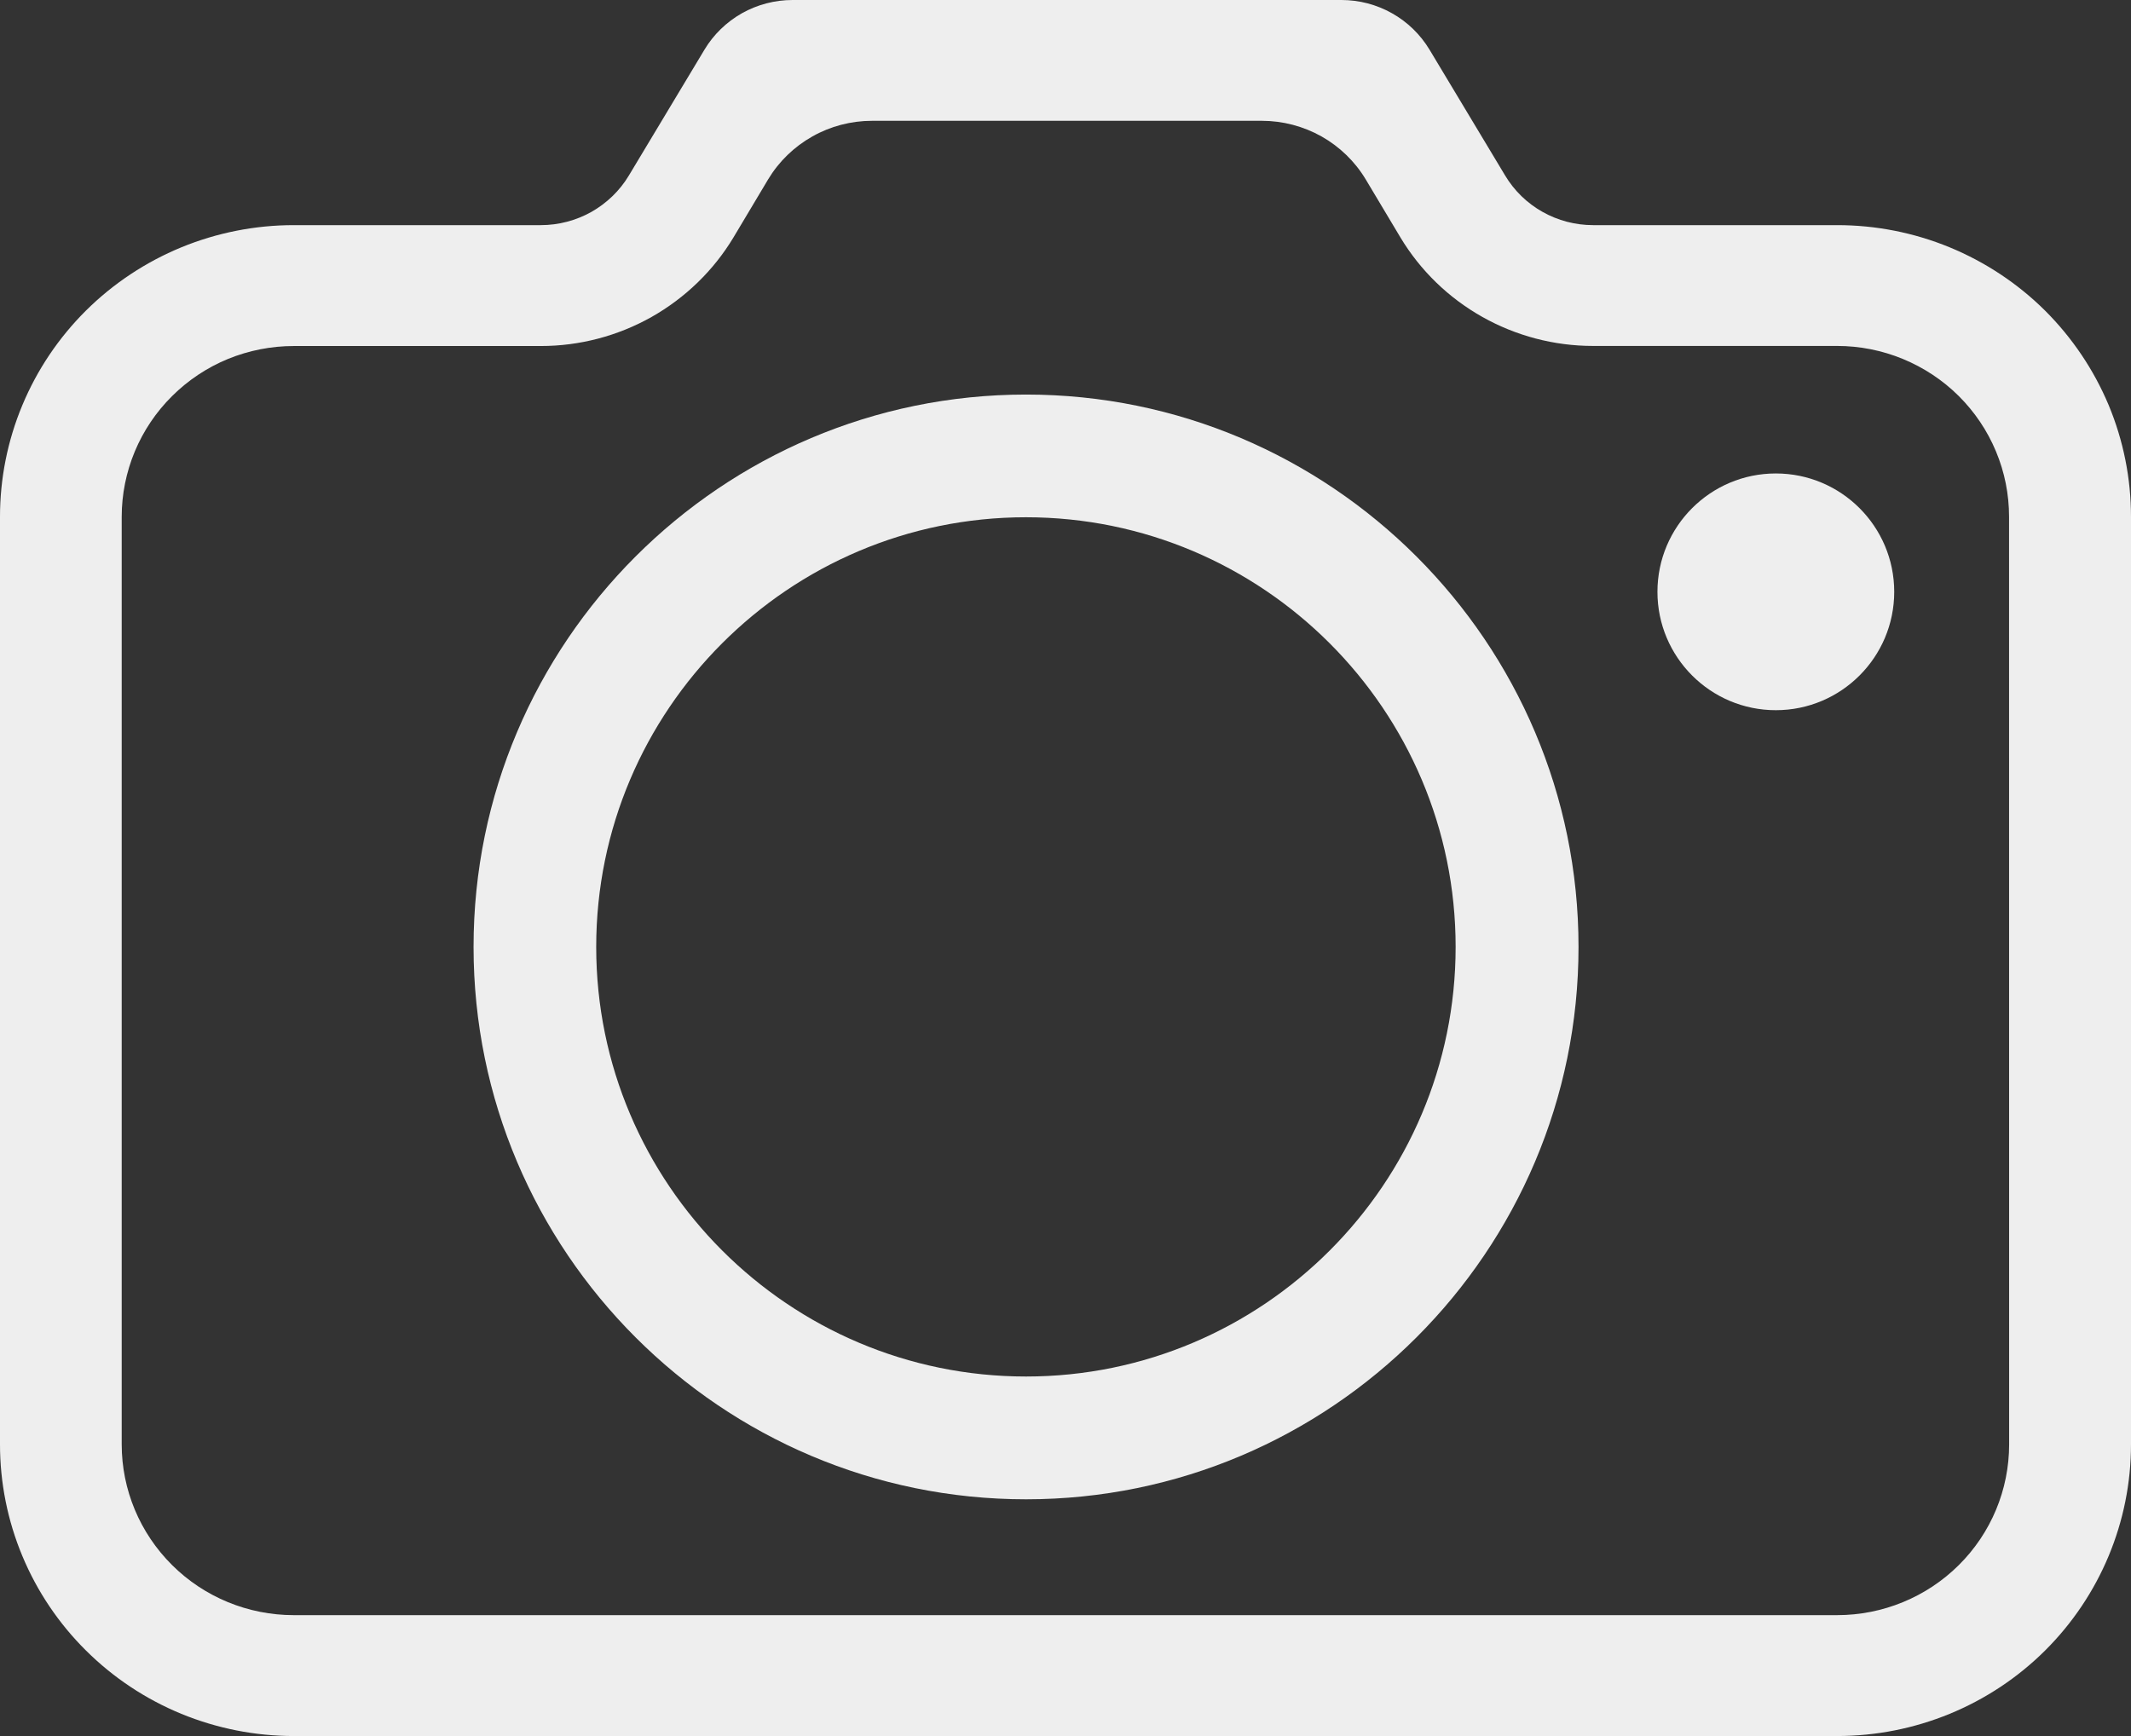 <svg width="27" height="22" viewBox="0 0 27 22" fill="none" xmlns="http://www.w3.org/2000/svg">
<rect x="0" y="0" width="27" height="22" fill="#333333" stroke="none"/>
<g id="Group 125">
<path id="Vector" d="M23.277 2.853H20.185C19.96 2.853 19.739 2.795 19.544 2.685C19.348 2.575 19.185 2.416 19.07 2.224L18.112 0.629C17.996 0.437 17.833 0.278 17.637 0.168C17.442 0.058 17.221 1.22075e-05 16.996 0H10.042C9.817 9.03537e-05 9.596 0.058 9.4 0.168C9.205 0.279 9.041 0.437 8.926 0.629L7.968 2.224C7.853 2.416 7.689 2.574 7.494 2.685C7.298 2.795 7.077 2.853 6.852 2.853H3.722C3.233 2.853 2.749 2.949 2.298 3.134C1.846 3.32 1.436 3.592 1.09 3.935C0.744 4.279 0.47 4.686 0.283 5.135C0.096 5.583 -5.26051e-05 6.064 2.15701e-08 6.549V18.304C-5.26051e-05 18.789 0.096 19.27 0.283 19.718C0.47 20.167 0.744 20.574 1.09 20.917C1.436 21.261 1.846 21.533 2.298 21.719C2.749 21.904 3.233 22 3.722 22H23.277C24.265 22 25.212 21.611 25.91 20.918C26.608 20.224 27 19.284 27 18.304V6.549C27 6.064 26.904 5.583 26.717 5.134C26.529 4.686 26.255 4.279 25.91 3.935C25.564 3.592 25.153 3.32 24.702 3.134C24.25 2.948 23.766 2.853 23.277 2.853ZM25.456 18.304C25.456 18.878 25.227 19.428 24.818 19.834C24.409 20.24 23.855 20.468 23.277 20.468H3.722C3.144 20.468 2.589 20.24 2.181 19.834C1.772 19.428 1.542 18.878 1.542 18.304V6.549C1.542 6.265 1.599 5.983 1.708 5.721C1.818 5.458 1.978 5.22 2.181 5.019C2.383 4.818 2.623 4.658 2.888 4.549C3.152 4.441 3.436 4.385 3.722 4.385H6.852C7.344 4.385 7.827 4.258 8.255 4.017C8.683 3.775 9.041 3.428 9.293 3.009L9.733 2.272C9.869 2.046 10.062 1.859 10.293 1.729C10.523 1.599 10.784 1.531 11.049 1.531H15.989C16.253 1.531 16.514 1.6 16.744 1.729C16.974 1.859 17.167 2.046 17.303 2.272L17.743 3.008C17.995 3.428 18.353 3.775 18.781 4.016C19.209 4.257 19.692 4.384 20.184 4.384H23.276C23.562 4.384 23.845 4.44 24.11 4.549C24.374 4.658 24.615 4.817 24.817 5.018C25.019 5.219 25.18 5.458 25.289 5.72C25.399 5.983 25.455 6.264 25.455 6.549L25.456 18.304Z" fill="#EEEEEE"/>
<path id="Vector_2" d="M13 5C9.14 5 6 8.14 6 12C6 15.86 9.14 19 13 19C16.86 19 20 15.86 20 12C20 8.14 16.86 5 13 5ZM13 17.444C9.998 17.444 7.554 15.003 7.554 12C7.554 8.997 9.996 6.555 12.999 6.555C16.001 6.555 18.443 8.998 18.443 12C18.443 15.002 16.002 17.444 13 17.444V17.444Z" fill="#EEEEEE"/>
<path id="Vector_3" d="M22.5 9C23.328 9 24 8.328 24 7.5C24 6.672 23.328 6 22.5 6C21.672 6 21 6.672 21 7.5C21 8.328 21.672 9 22.5 9Z" fill="#EEEEEE"/>
</g>
</svg>
